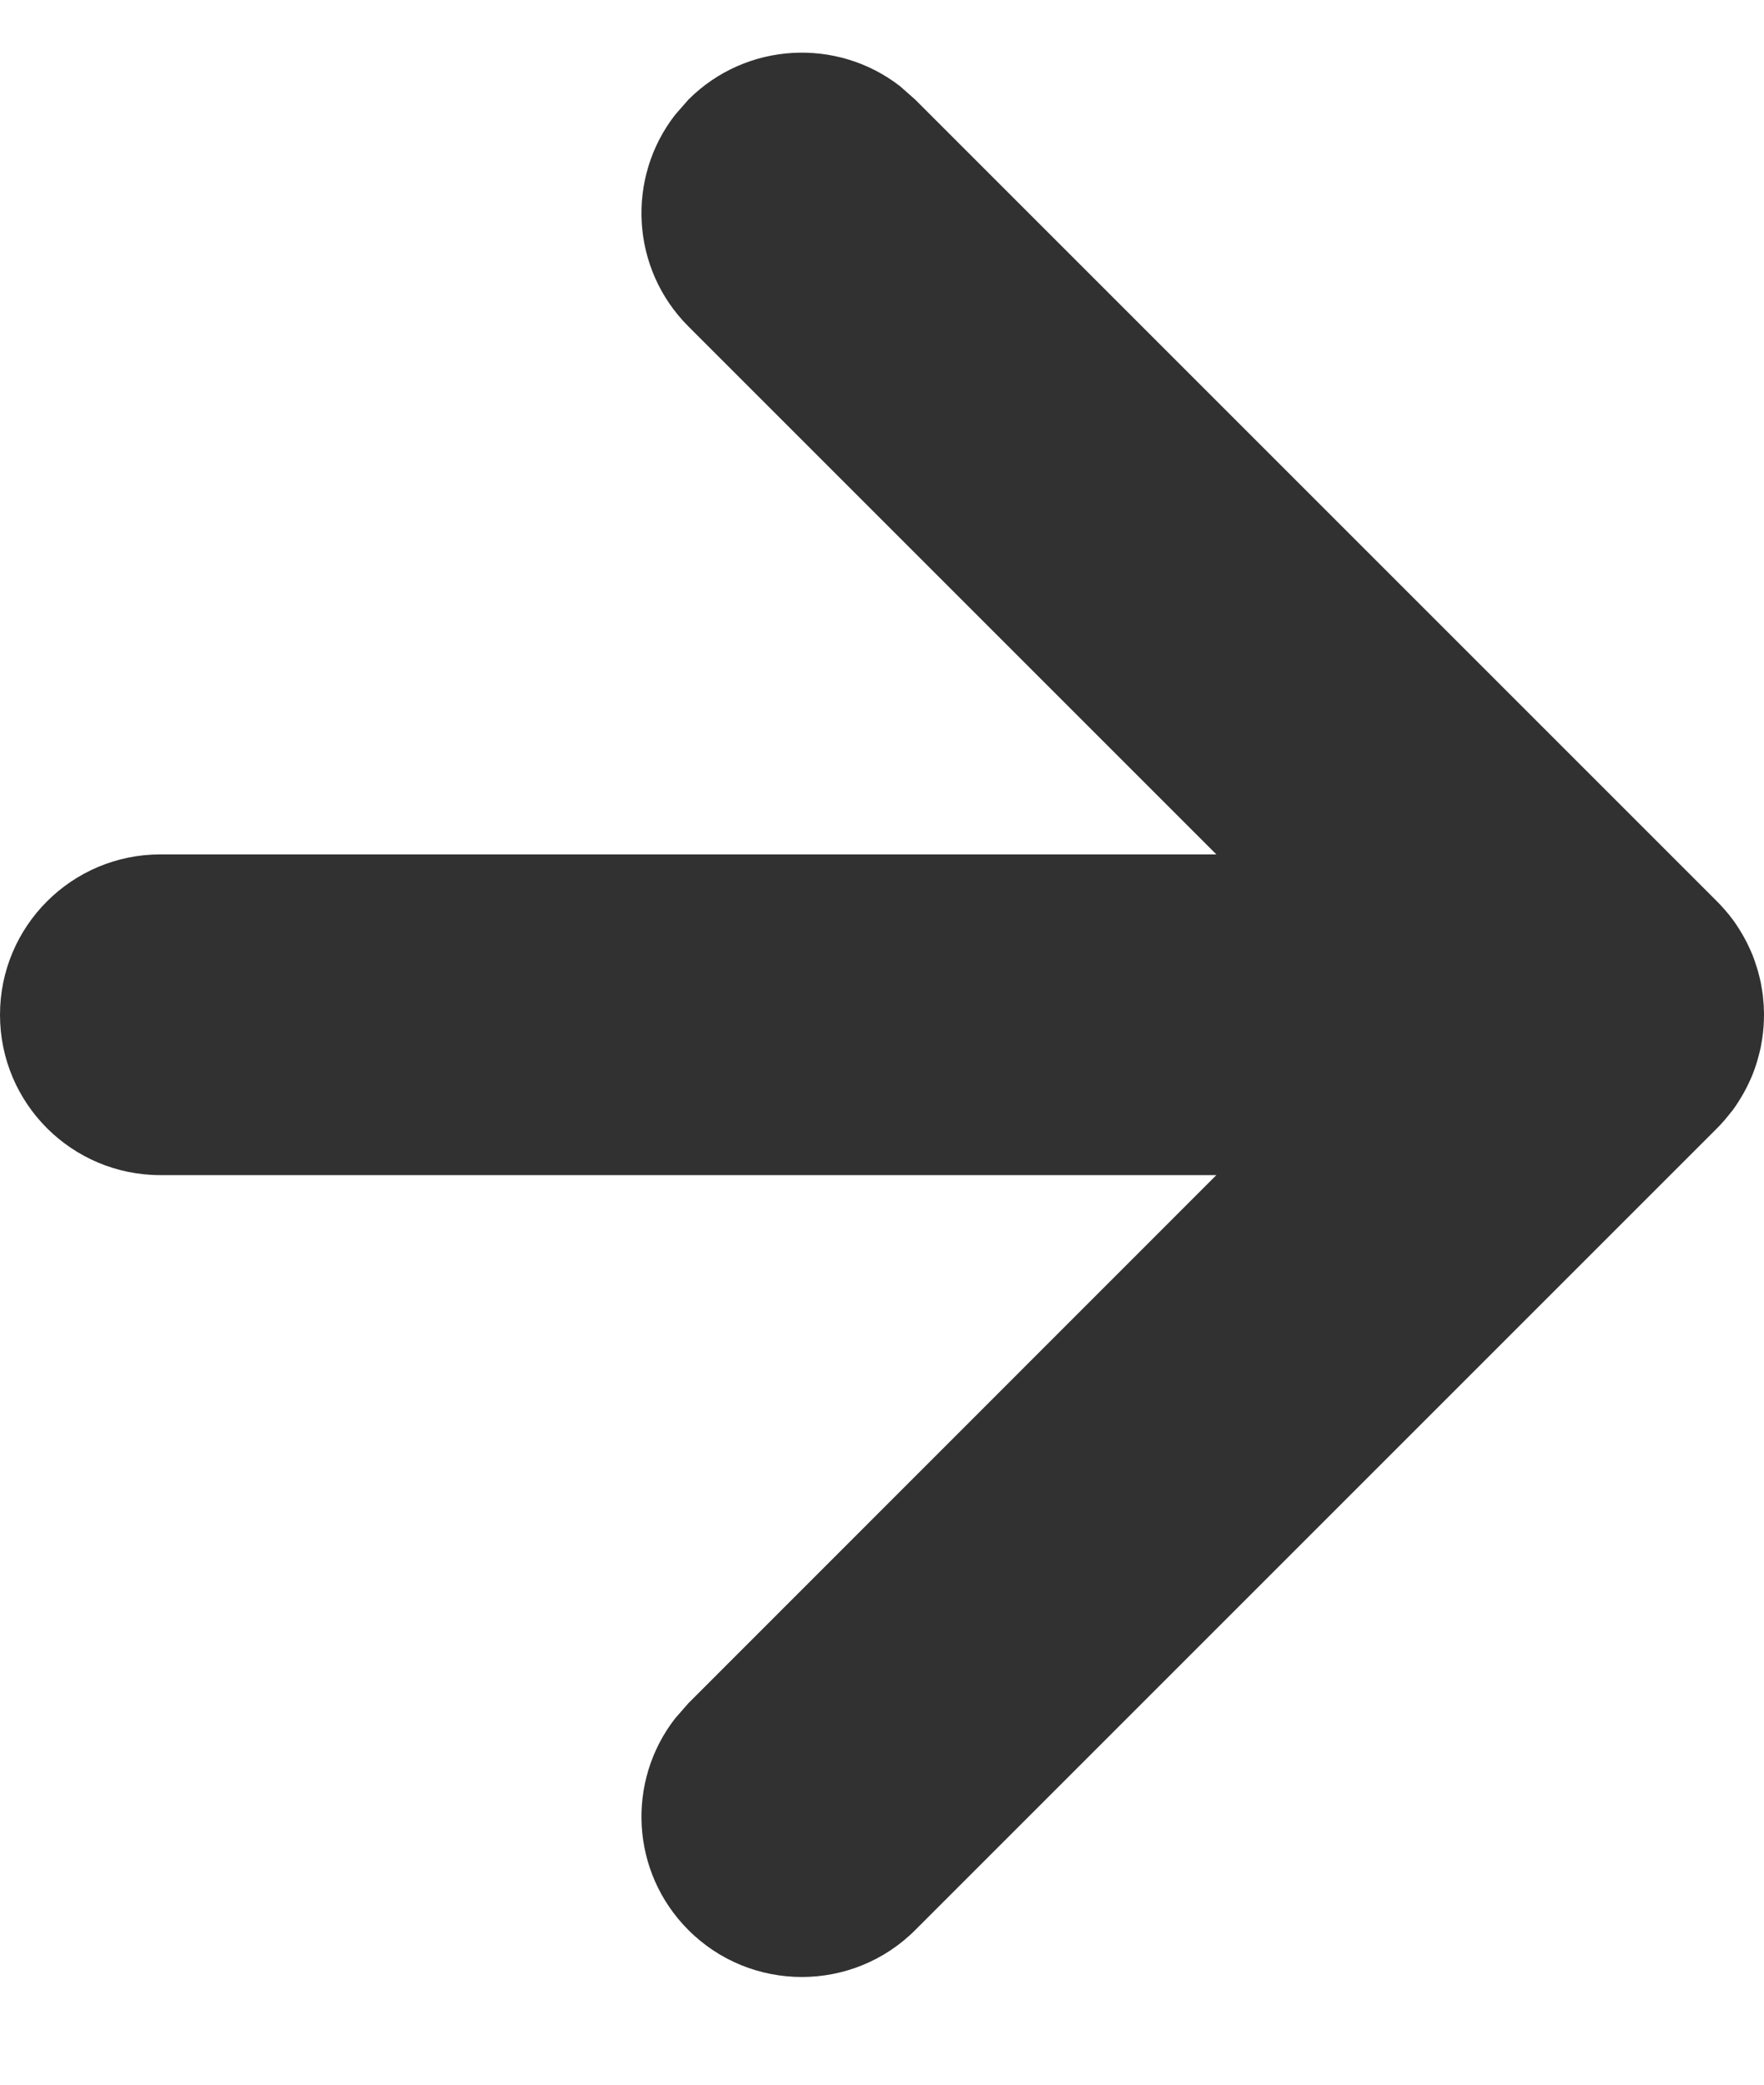 <svg width="11" height="13" viewBox="0 0 11 13" fill="none" xmlns="http://www.w3.org/2000/svg">
<path d="M-2.6227e-07 6.328C-2.86411e-07 5.776 0.448 5.328 1 5.328L7.585 5.328L4.293 2.036C3.932 1.675 3.905 1.108 4.21 0.716L4.293 0.621C4.653 0.261 5.221 0.233 5.613 0.538L5.707 0.621L10.707 5.621C10.736 5.65 10.762 5.68 10.787 5.712L10.707 5.621C10.742 5.657 10.775 5.694 10.804 5.733C10.822 5.757 10.838 5.782 10.854 5.808C10.861 5.82 10.868 5.832 10.875 5.844C10.886 5.864 10.897 5.885 10.906 5.905C10.914 5.922 10.922 5.94 10.929 5.957C10.937 5.977 10.944 5.997 10.95 6.017C10.955 6.032 10.96 6.047 10.964 6.062C10.97 6.084 10.975 6.106 10.98 6.128C10.983 6.145 10.986 6.163 10.989 6.18C10.992 6.2 10.995 6.221 10.996 6.243C10.998 6.261 10.999 6.278 10.999 6.295C11 6.306 11 6.317 11 6.328L10.999 6.361C10.999 6.379 10.998 6.397 10.996 6.415L11 6.328C11 6.379 10.996 6.429 10.989 6.477C10.986 6.494 10.983 6.512 10.98 6.529C10.975 6.551 10.97 6.573 10.964 6.594C10.96 6.61 10.955 6.625 10.95 6.641C10.944 6.66 10.937 6.68 10.929 6.7C10.922 6.717 10.914 6.735 10.906 6.752C10.897 6.772 10.886 6.793 10.875 6.813C10.868 6.825 10.861 6.837 10.854 6.849C10.838 6.875 10.822 6.9 10.804 6.924C10.799 6.93 10.795 6.936 10.79 6.941C10.762 6.977 10.736 7.007 10.707 7.036L5.707 12.036C5.317 12.426 4.683 12.426 4.293 12.036C3.932 11.675 3.905 11.108 4.21 10.716L4.293 10.621L7.585 7.328L1 7.328C0.448 7.328 -2.38129e-07 6.881 -2.6227e-07 6.328Z" fill="#313131"/>
</svg>
